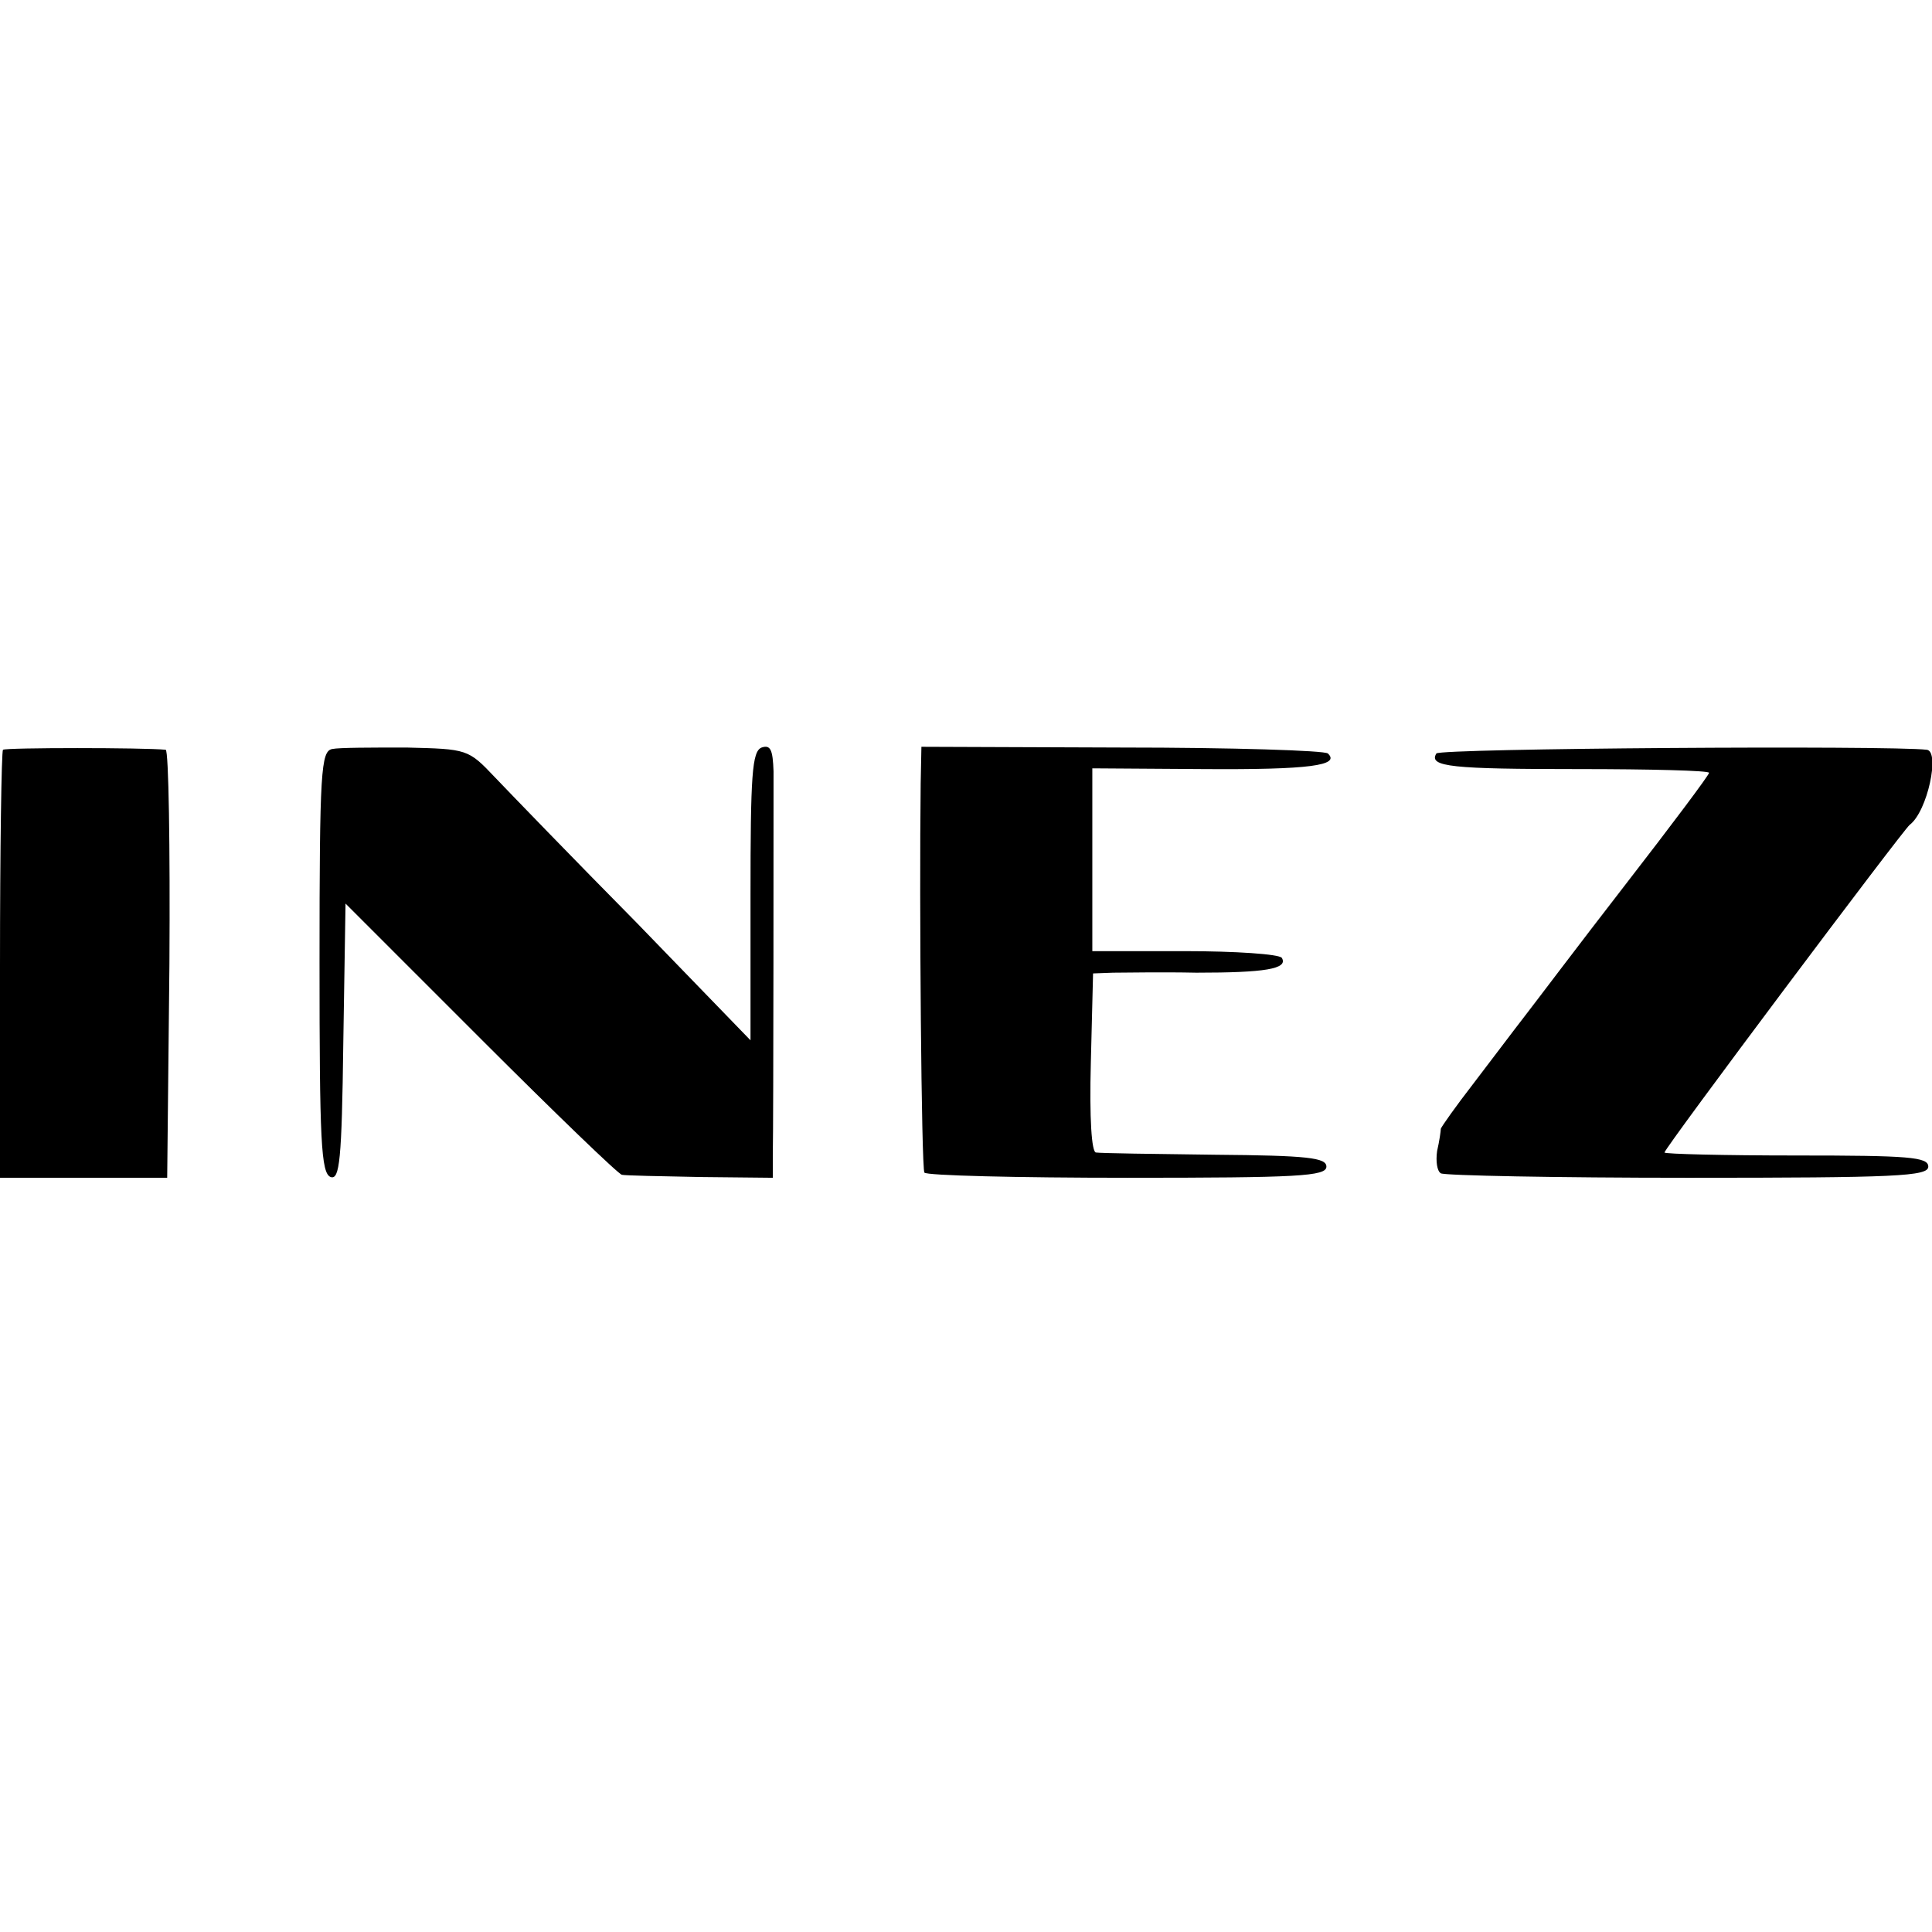 <svg version="1" xmlns="http://www.w3.org/2000/svg" viewBox="0 0 260 260"><path d="M.4 100.9c-.2.2-.4 13.3-.4 29v28.6h22.5l.3-28.8c.1-15.8-.1-28.7-.5-28.8-2.9-.3-21.5-.3-21.9 0zM44.7 100.8c-1.5.3-1.7 2.9-1.7 28.7 0 24 .2 28.4 1.5 28.9 1.2.4 1.5-2.2 1.7-18.1l.3-18.7 18.2 18.2c10 10 18.6 18.3 19 18.3.4.1 5.2.2 10.6.3l9.7.1v-3c.1-4.7.1-47.6.1-51.7-.1-2.9-.4-3.6-1.6-3.2-1.3.5-1.5 3.7-1.5 20V140l-15.3-15.8c-8.5-8.6-17-17.4-19.1-19.6-3.6-3.8-3.7-3.8-11.9-4-4.6 0-9.1 0-10 .2zM123.9 105.5c-.2 16 .1 51.7.5 52.3.2.4 12.5.7 27.3.7 23 0 26.8-.2 26.8-1.5 0-1.2-2.5-1.5-15-1.6-8.2-.1-15.4-.2-16-.3-.6 0-.9-4.6-.7-12.1l.3-12 2.7-.1c1.5 0 6.5-.1 11.2 0 9.2 0 12.4-.5 11.5-2-.4-.5-6.2-.9-13.1-.9H147v-24.6l15 .1c14.3.1 18.4-.5 16.7-2.1-.4-.4-12.9-.8-27.7-.8l-27-.1-.1 5zM193.3 101.4c-1.1 1.8 2.1 2.1 19.1 2.1 9.7 0 17.6.2 17.6.5s-5.1 7.1-11.3 15.1c-6.2 8-12.3 16.1-13.7 17.9-1.4 1.8-4.4 5.8-6.7 8.8-2.4 3.1-4.3 5.8-4.4 6.1 0 .3-.2 1.7-.5 3-.2 1.4 0 2.7.5 3 .5.3 15.5.6 33.3.6 28 0 32.3-.2 32.3-1.5s-2.6-1.5-17.7-1.5c-9.8 0-17.8-.2-17.8-.4 0-.6 32.1-43.4 33-44.1 2.4-1.8 4.1-9.9 2.3-10.1-5-.6-65.6-.2-66 .5z"/></svg>